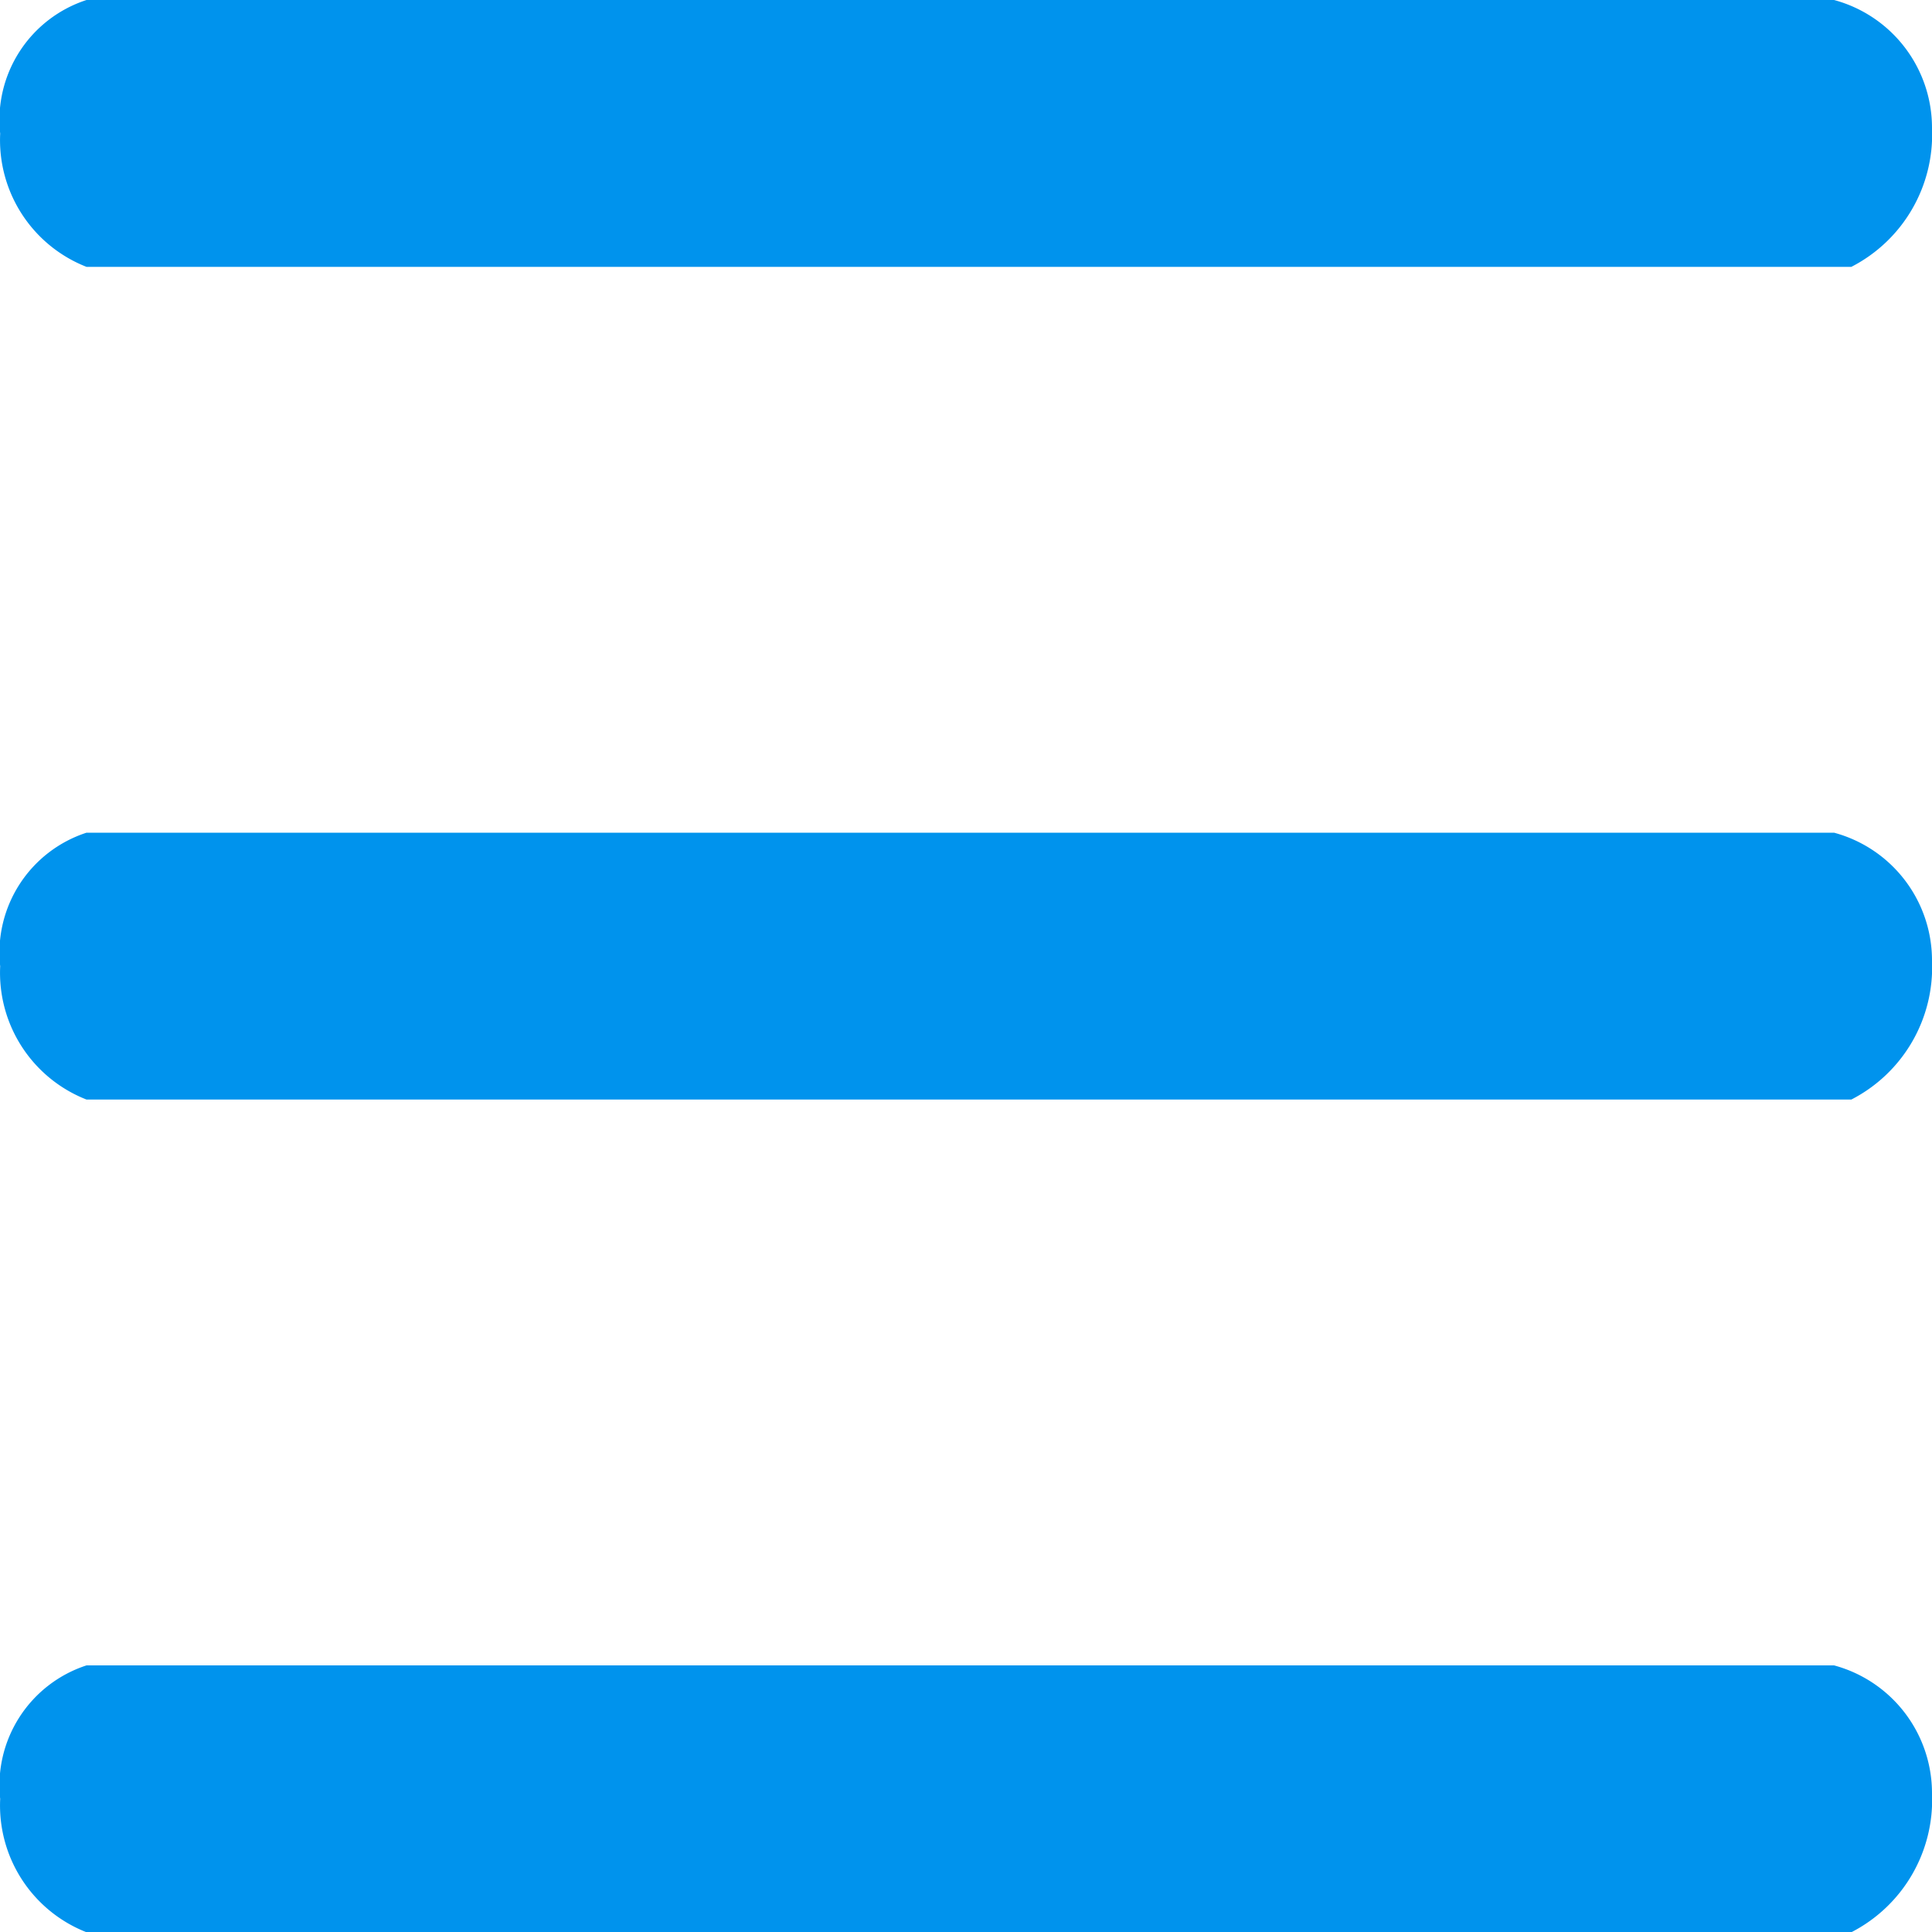 <svg xmlns="http://www.w3.org/2000/svg" width="32" height="32" viewBox="0 0 32 32">
  <g id="Group_6657" data-name="Group 6657" transform="translate(-9404.168 7957.128)">
    <path id="Path_29284" data-name="Path 29284" d="M83.73-282.951h28.945a2.193,2.193,0,0,1,1.622,2.12,2.463,2.463,0,0,1-1.336,2.3H83.73a2.254,2.254,0,0,1-1.43-2.208A2.088,2.088,0,0,1,83.73-282.951Z" transform="translate(9321.871 -7674.177)" fill="#0093ed"/>
    <path id="Path_29285" data-name="Path 29285" d="M83.73-210.986h28.945a2.192,2.192,0,0,1,1.622,2.12,2.463,2.463,0,0,1-1.336,2.3H83.73a2.254,2.254,0,0,1-1.43-2.208A2.088,2.088,0,0,1,83.73-210.986Z" transform="translate(9321.871 -7732.35)" fill="#0093ed"/>
    <path id="Path_29286" data-name="Path 29286" d="M83.73-139.022h28.945a2.193,2.193,0,0,1,1.622,2.12,2.463,2.463,0,0,1-1.336,2.3H83.73a2.254,2.254,0,0,1-1.43-2.208A2.089,2.089,0,0,1,83.73-139.022Z" transform="translate(9321.871 -7790.522)" fill="#0093ed"/>
  </g>
</svg>
